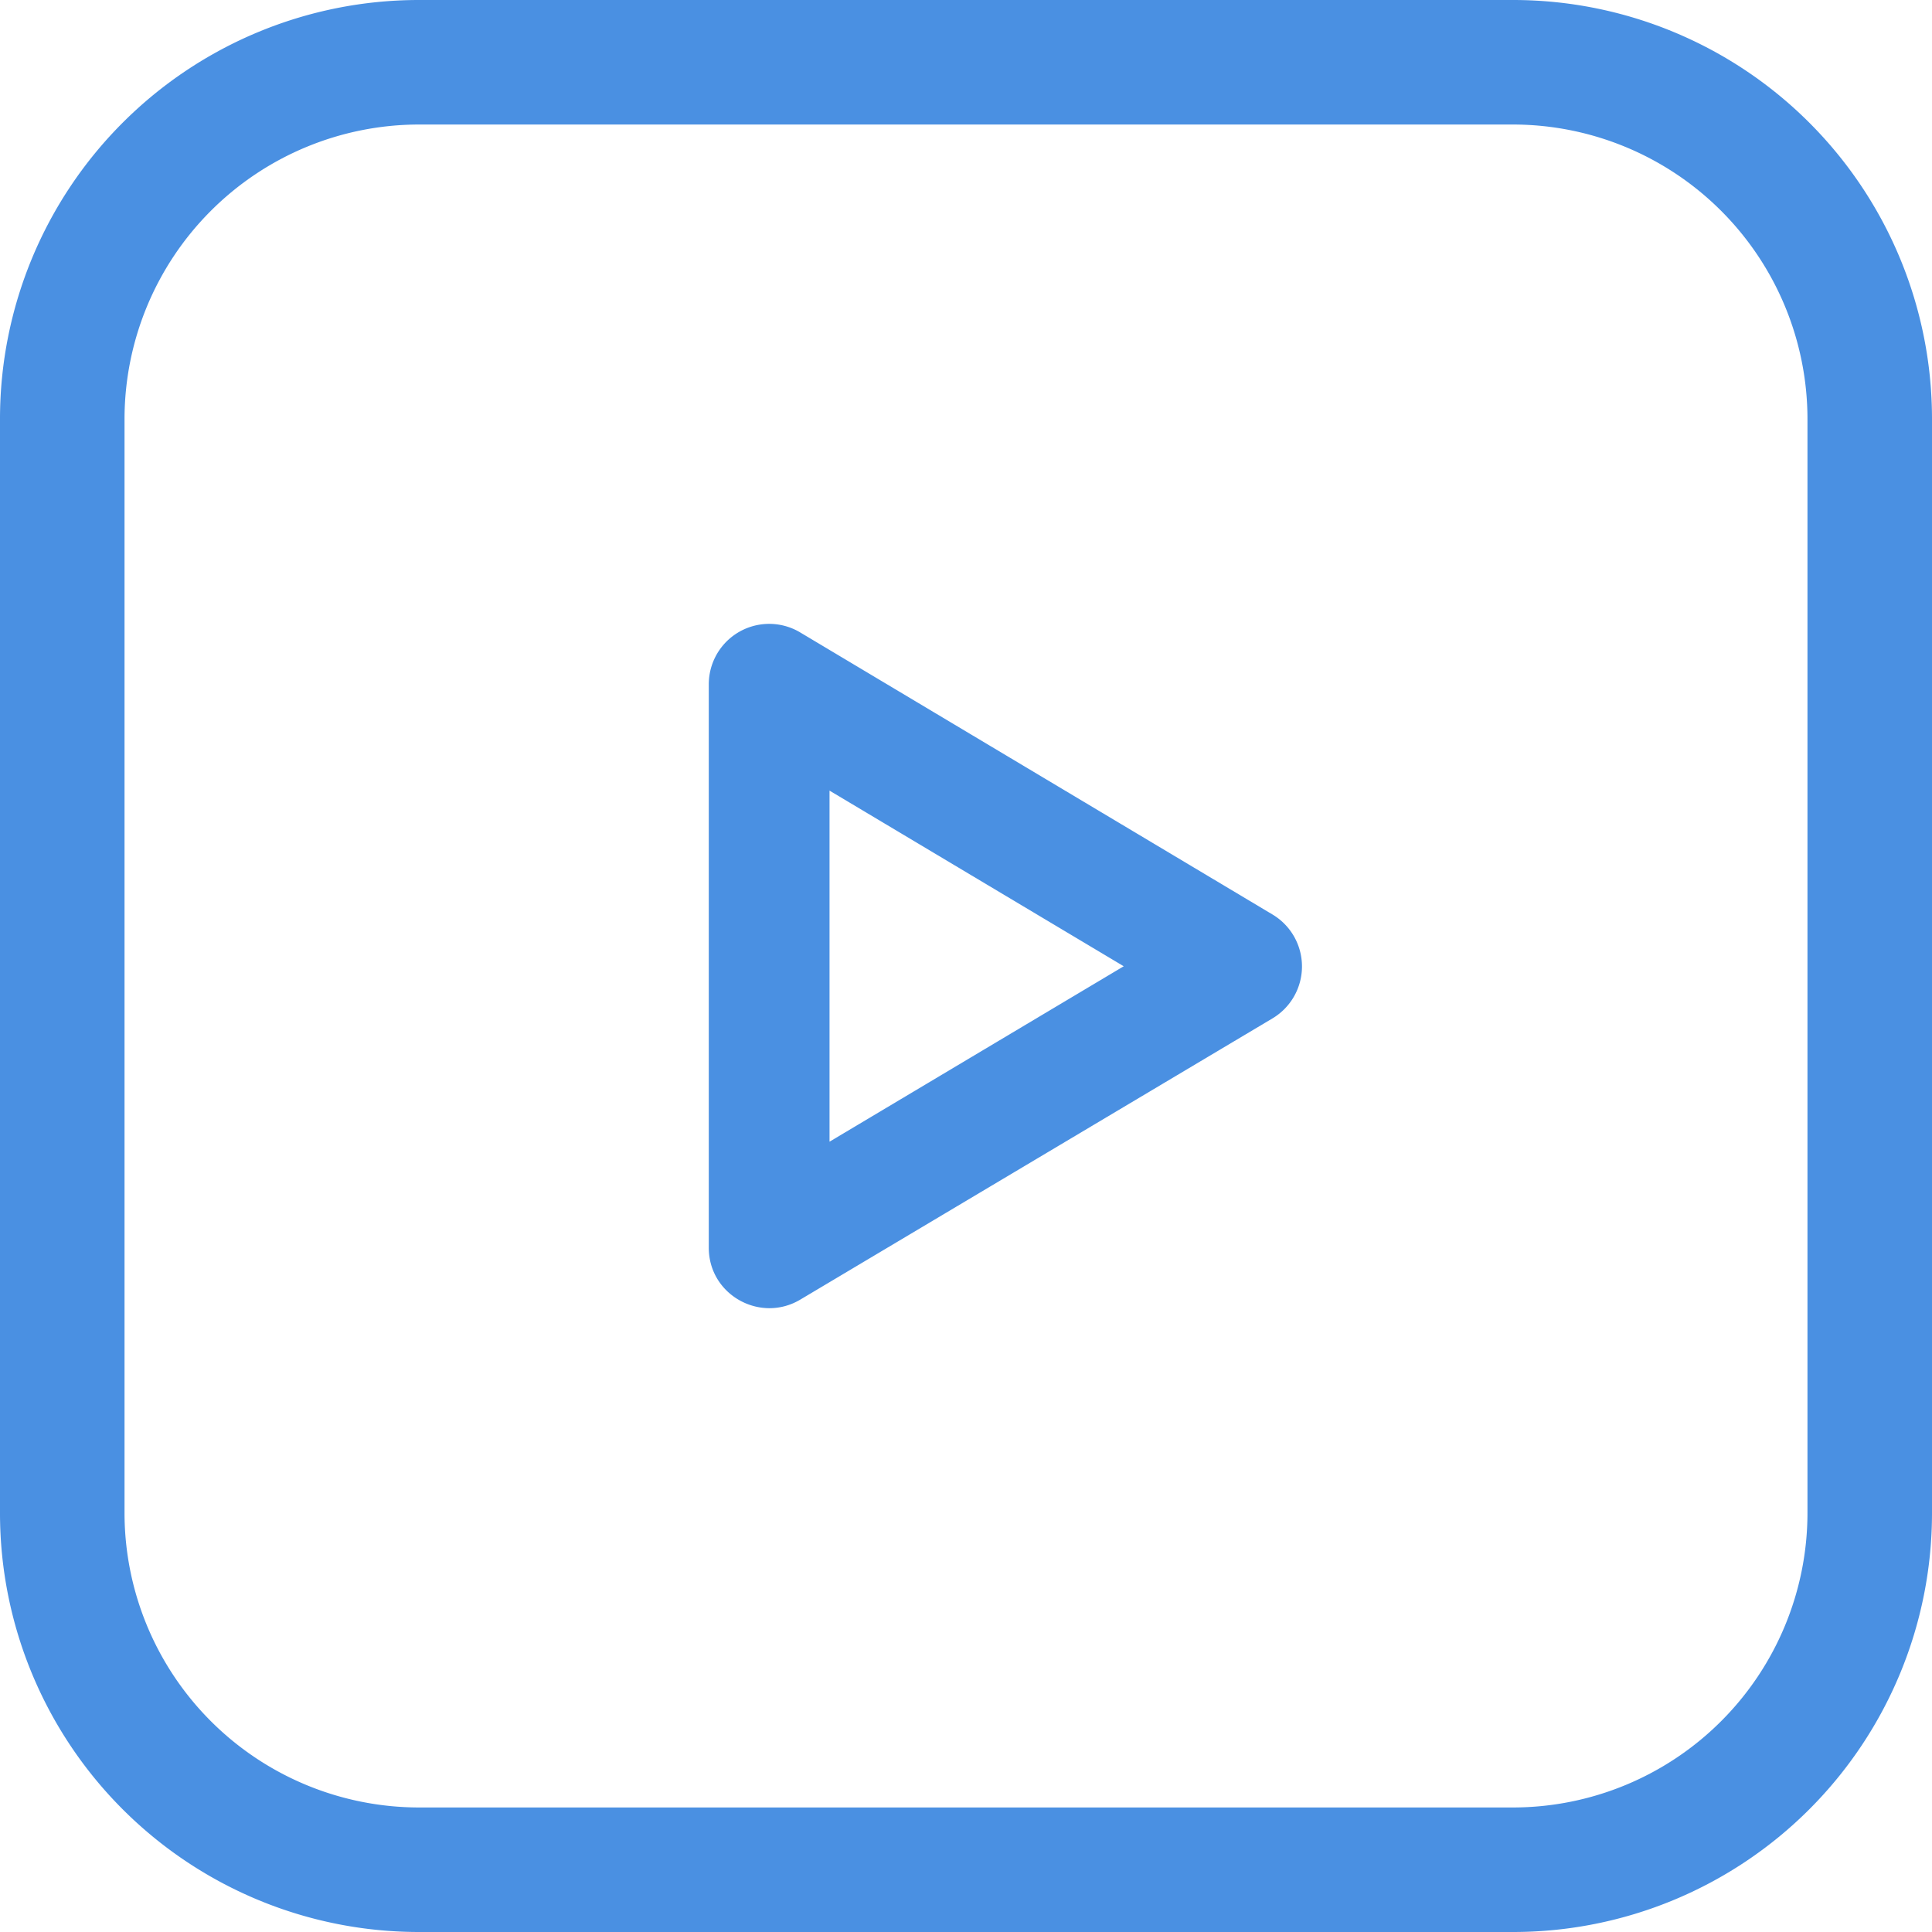 <svg width="22" height="22" xmlns="http://www.w3.org/2000/svg">
    <path d="M17.23 0H4.77A4.77 4.77 0 0 0 0 4.77v12.46A4.77 4.77 0 0 0 4.77 22h12.46A4.77 4.77 0 0 0 22 17.23V4.77A4.77 4.77 0 0 0 17.23 0zm0 1.418a3.356 3.356 0 0 1 3.352 3.352v12.46a3.356 3.356 0 0 1-3.352 3.352H4.77a3.356 3.356 0 0 1-3.352-3.352V4.77A3.356 3.356 0 0 1 4.77 1.418h12.46zM9.446 12.999V9.003l3.35 2L9.447 13zm-.335-5.798a.688.688 0 0 0-1.04.59v6.417c0 .537.585.861 1.04.592l5.38-3.204a.689.689 0 0 0 0-1.182l-5.38-3.213z" fill="#4A90E2" fill-rule="evenodd"/>
</svg>
